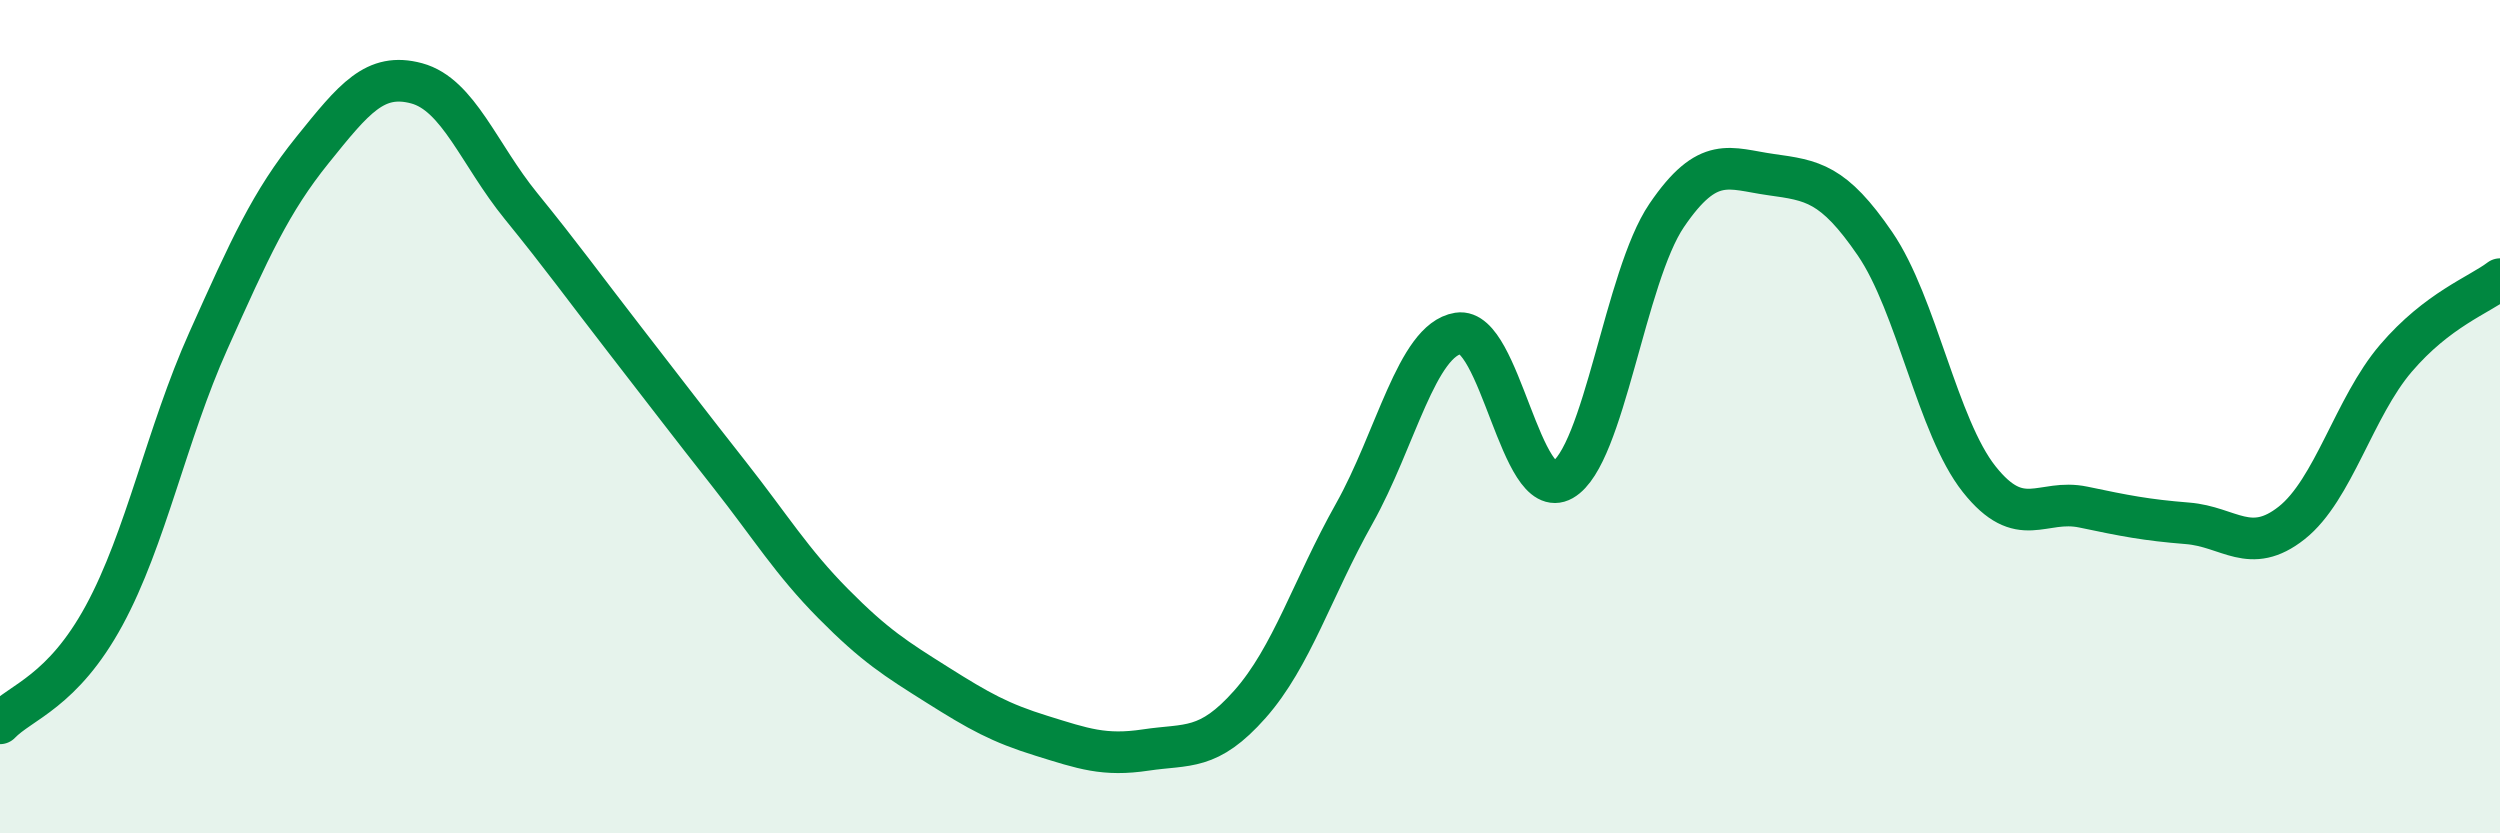 
    <svg width="60" height="20" viewBox="0 0 60 20" xmlns="http://www.w3.org/2000/svg">
      <path
        d="M 0,17.36 C 0.5,16.84 1.5,16.61 2.5,14.77 C 3.5,12.93 4,10.41 5,8.18 C 6,5.95 6.5,4.84 7.5,3.6 C 8.5,2.36 9,1.73 10,2 C 11,2.27 11.5,3.71 12.5,4.94 C 13.5,6.17 14,6.87 15,8.16 C 16,9.45 16.5,10.11 17.5,11.38 C 18.5,12.65 19,13.48 20,14.49 C 21,15.5 21.5,15.81 22.5,16.44 C 23.5,17.07 24,17.35 25,17.66 C 26,17.97 26.5,18.15 27.5,18 C 28.5,17.85 29,18.03 30,16.9 C 31,15.77 31.5,14.11 32.5,12.33 C 33.5,10.55 34,8.16 35,8 C 36,7.84 36.5,12.09 37.5,11.52 C 38.5,10.95 39,6.64 40,5.17 C 41,3.7 41.5,4.05 42.5,4.19 C 43.5,4.33 44,4.39 45,5.85 C 46,7.31 46.5,10.24 47.5,11.5 C 48.5,12.76 49,11.96 50,12.17 C 51,12.38 51.5,12.48 52.5,12.56 C 53.5,12.64 54,13.34 55,12.55 C 56,11.76 56.5,9.77 57.5,8.6 C 58.5,7.43 59.5,7.08 60,6.7L60 20L0 20Z"
        fill="#008740"
        opacity="0.1"
        stroke-linecap="round"
        stroke-linejoin="round"
      />
      <path
        d="M 0,17.36 C 0.5,16.84 1.5,16.61 2.5,14.77 C 3.5,12.93 4,10.41 5,8.18 C 6,5.95 6.5,4.84 7.5,3.6 C 8.5,2.36 9,1.73 10,2 C 11,2.27 11.5,3.71 12.5,4.94 C 13.5,6.17 14,6.87 15,8.16 C 16,9.45 16.5,10.11 17.5,11.38 C 18.5,12.65 19,13.48 20,14.49 C 21,15.5 21.5,15.81 22.5,16.44 C 23.5,17.07 24,17.35 25,17.66 C 26,17.97 26.5,18.15 27.5,18 C 28.5,17.85 29,18.03 30,16.9 C 31,15.77 31.5,14.11 32.5,12.33 C 33.5,10.55 34,8.16 35,8 C 36,7.84 36.5,12.09 37.5,11.52 C 38.5,10.95 39,6.64 40,5.17 C 41,3.7 41.5,4.05 42.5,4.19 C 43.5,4.33 44,4.39 45,5.85 C 46,7.31 46.5,10.24 47.5,11.5 C 48.5,12.76 49,11.96 50,12.17 C 51,12.38 51.5,12.48 52.5,12.56 C 53.5,12.64 54,13.34 55,12.55 C 56,11.76 56.5,9.77 57.5,8.6 C 58.5,7.43 59.5,7.08 60,6.7"
        stroke="#008740"
        stroke-width="1"
        fill="none"
        stroke-linecap="round"
        stroke-linejoin="round"
      />
    </svg>
  